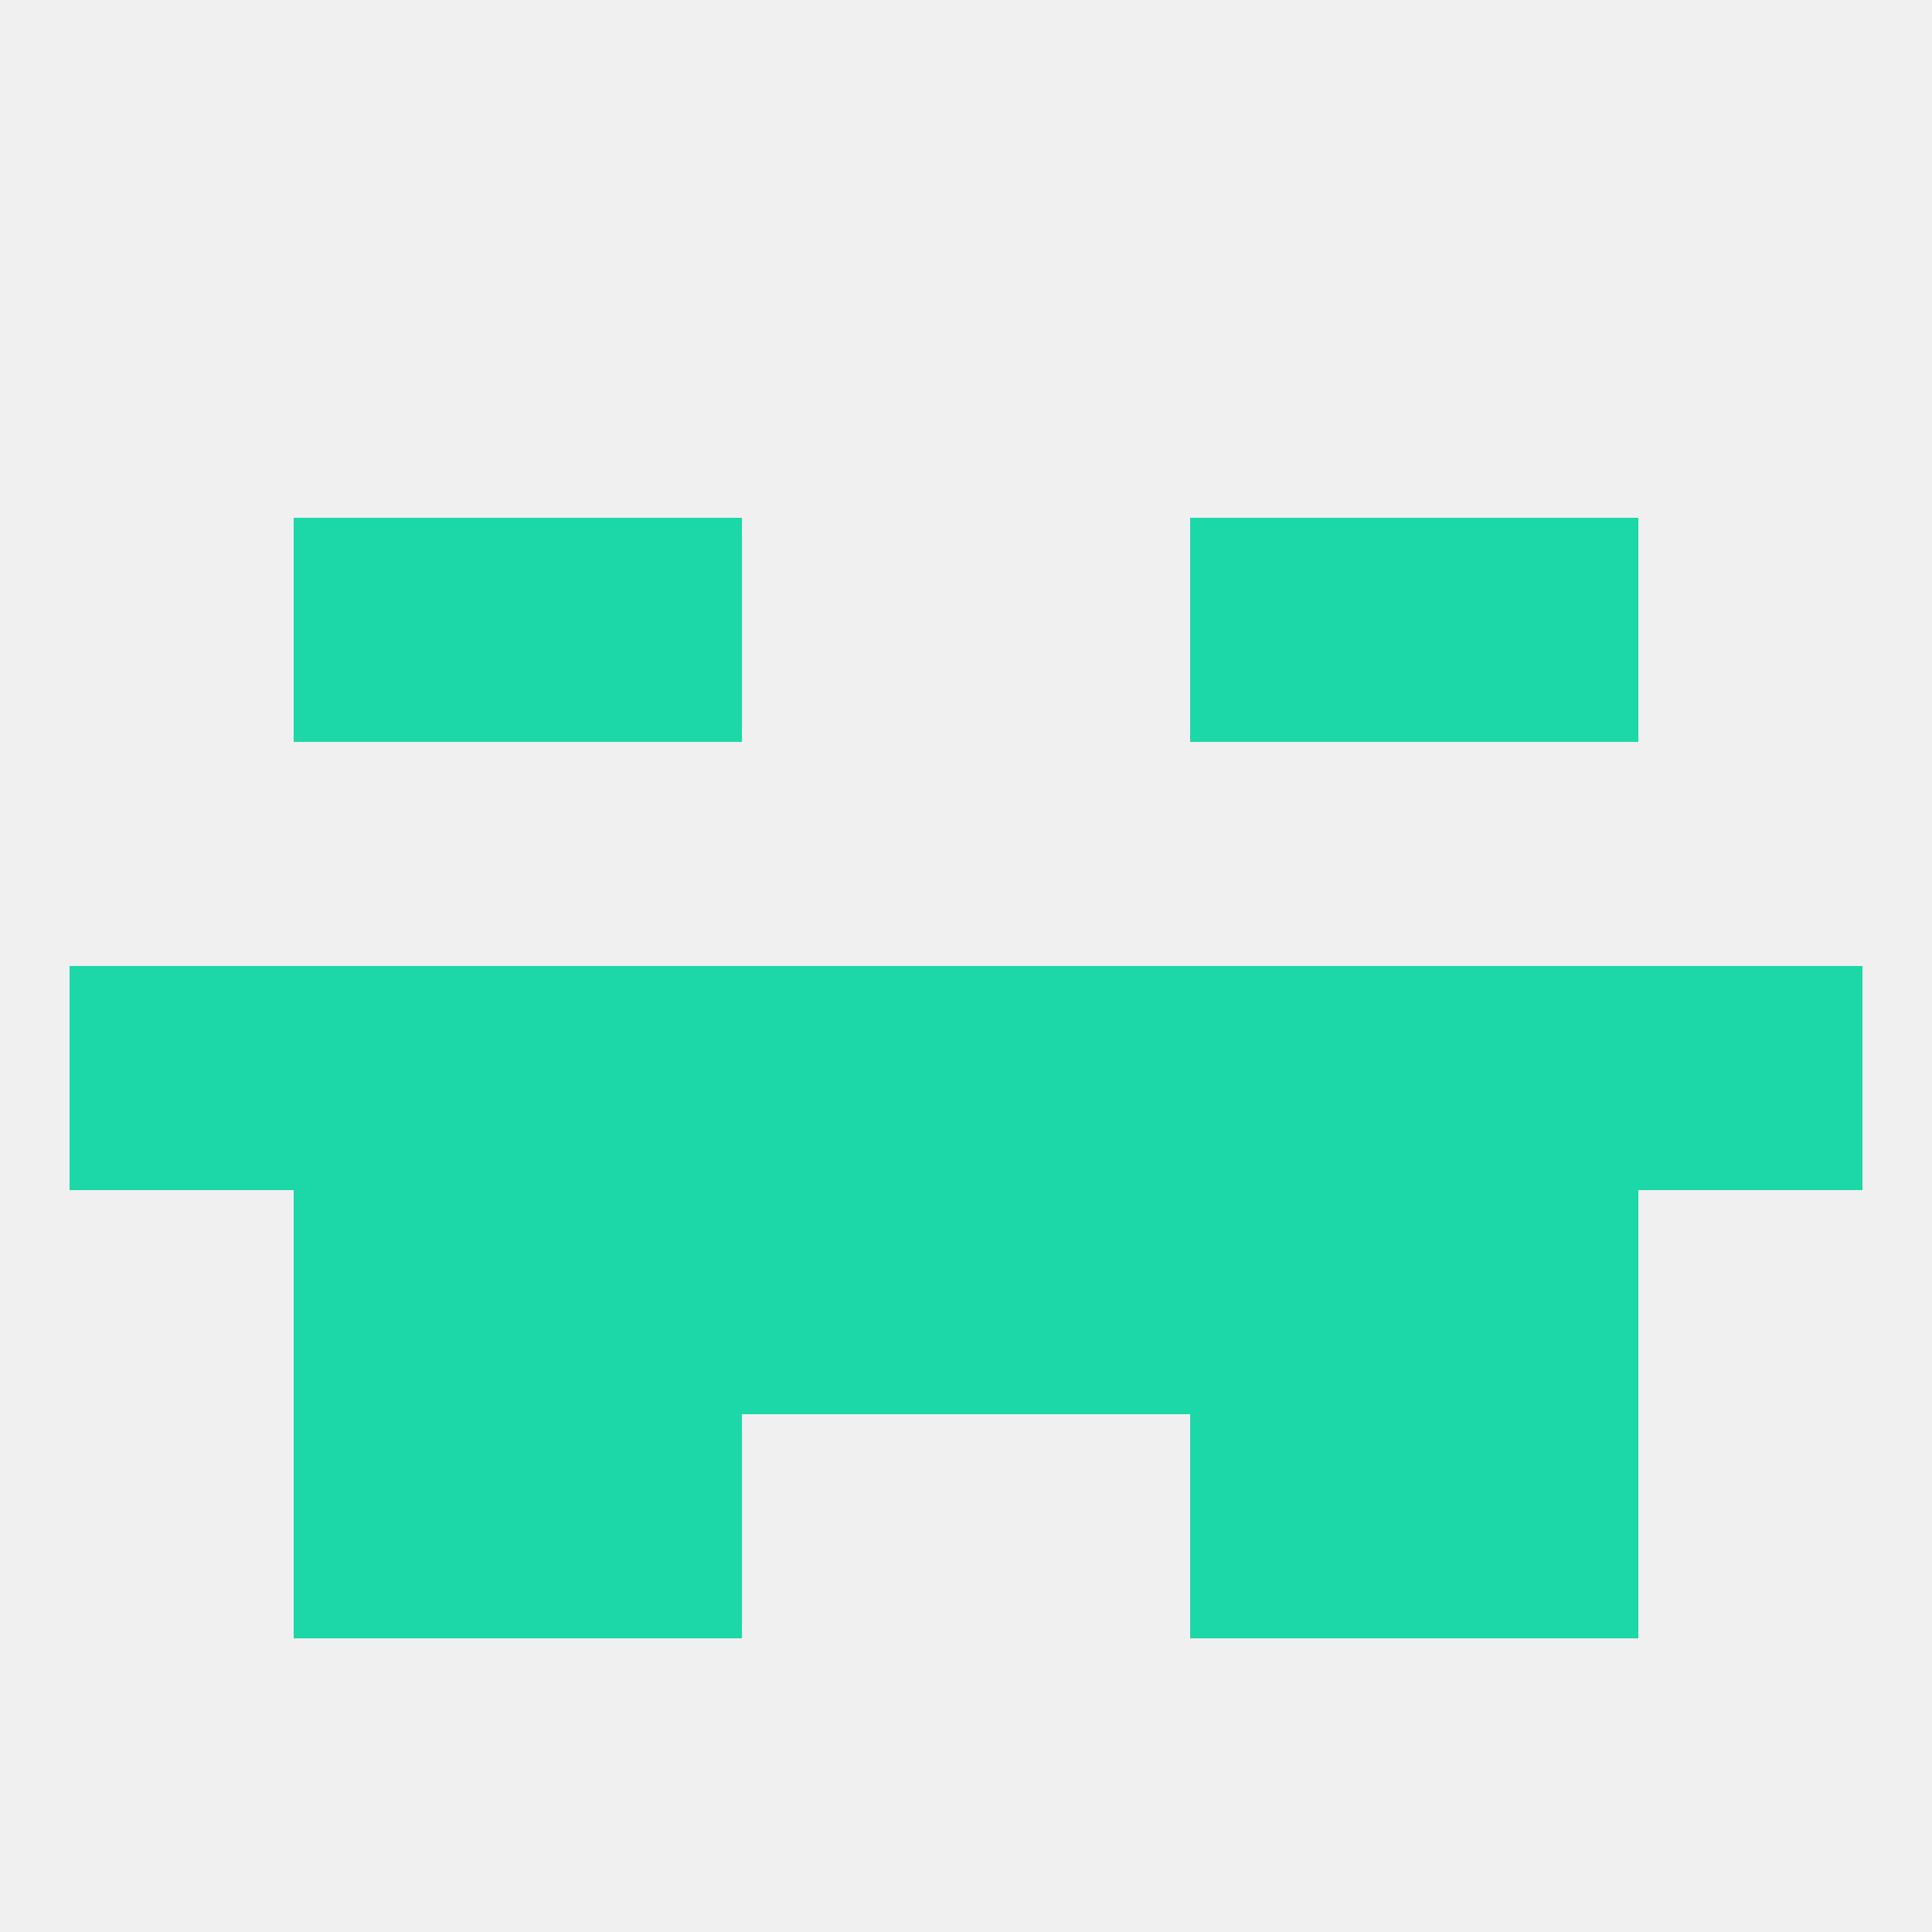 
<!--   <?xml version="1.0"?> -->
<svg version="1.1" baseprofile="full" xmlns="http://www.w3.org/2000/svg" xmlns:xlink="http://www.w3.org/1999/xlink" xmlns:ev="http://www.w3.org/2001/xml-events" width="250" height="250" viewBox="0 0 250 250" >
	<rect width="100%" height="100%" fill="rgba(240,240,240,255)"/>

	<rect x="38" y="183" width="29" height="29" fill="rgba(28,216,169,255)"/>
	<rect x="183" y="183" width="29" height="29" fill="rgba(28,216,169,255)"/>
	<rect x="67" y="183" width="29" height="29" fill="rgba(28,216,169,255)"/>
	<rect x="154" y="183" width="29" height="29" fill="rgba(28,216,169,255)"/>
	<rect x="67" y="67" width="29" height="29" fill="rgba(28,216,169,255)"/>
	<rect x="154" y="67" width="29" height="29" fill="rgba(28,216,169,255)"/>
	<rect x="38" y="67" width="29" height="29" fill="rgba(28,216,169,255)"/>
	<rect x="183" y="67" width="29" height="29" fill="rgba(28,216,169,255)"/>
	<rect x="9" y="125" width="29" height="29" fill="rgba(28,216,169,255)"/>
	<rect x="212" y="125" width="29" height="29" fill="rgba(28,216,169,255)"/>
	<rect x="96" y="125" width="29" height="29" fill="rgba(28,216,169,255)"/>
	<rect x="125" y="125" width="29" height="29" fill="rgba(28,216,169,255)"/>
	<rect x="67" y="125" width="29" height="29" fill="rgba(28,216,169,255)"/>
	<rect x="154" y="125" width="29" height="29" fill="rgba(28,216,169,255)"/>
	<rect x="183" y="125" width="29" height="29" fill="rgba(28,216,169,255)"/>
	<rect x="38" y="125" width="29" height="29" fill="rgba(28,216,169,255)"/>
	<rect x="154" y="154" width="29" height="29" fill="rgba(28,216,169,255)"/>
	<rect x="38" y="154" width="29" height="29" fill="rgba(28,216,169,255)"/>
	<rect x="183" y="154" width="29" height="29" fill="rgba(28,216,169,255)"/>
	<rect x="96" y="154" width="29" height="29" fill="rgba(28,216,169,255)"/>
	<rect x="125" y="154" width="29" height="29" fill="rgba(28,216,169,255)"/>
	<rect x="67" y="154" width="29" height="29" fill="rgba(28,216,169,255)"/>
</svg>